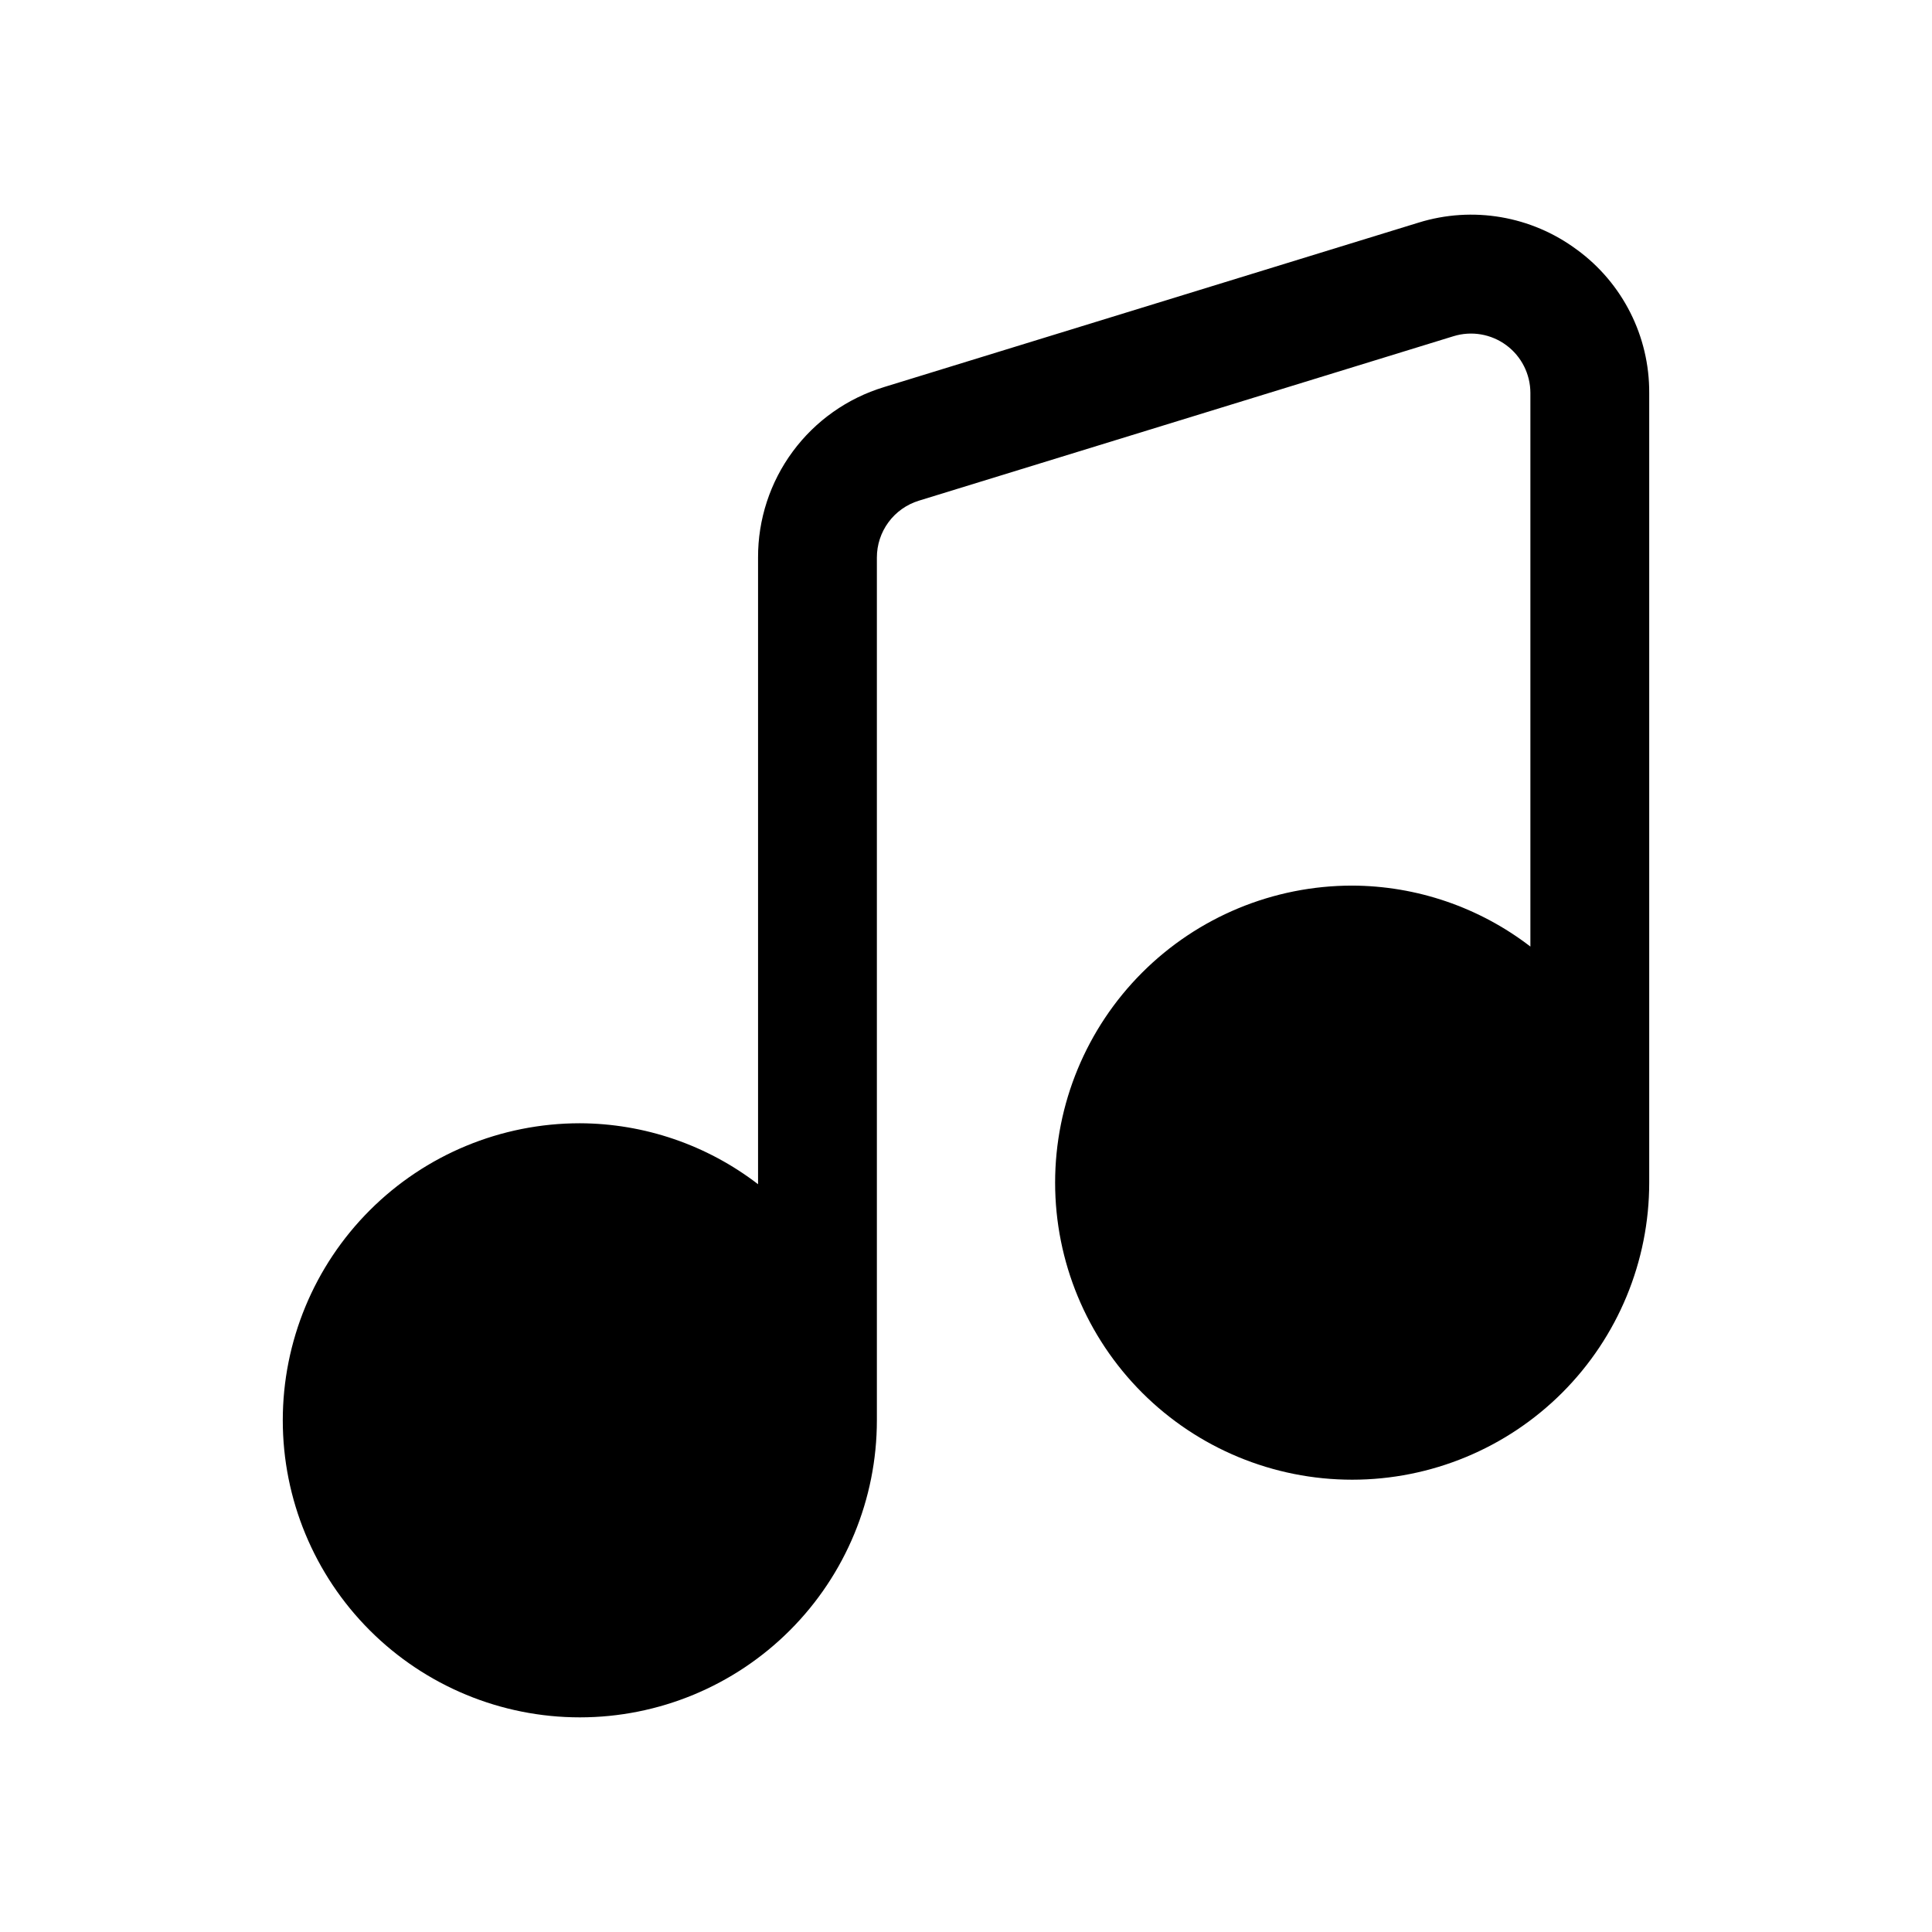 <?xml version="1.0" encoding="UTF-8"?>
<!-- Uploaded to: SVG Repo, www.svgrepo.com, Generator: SVG Repo Mixer Tools -->
<svg fill="#000000" width="800px" height="800px" version="1.1" viewBox="144 144 512 512" xmlns="http://www.w3.org/2000/svg">
 <path d="m561.88 210.16c-12.035-8.945-27.621-11.609-41.941-7.164l-141.7 43.594v0.004c-9.676 2.941-18.145 8.926-24.152 17.062-6.008 8.137-9.23 17.992-9.195 28.105v166.07c-13.547-10.422-30.145-16.098-47.23-16.156-20.879 0-40.902 8.293-55.664 23.059-14.766 14.762-23.059 34.785-23.059 55.664 0 20.875 8.293 40.898 23.059 55.664 14.762 14.762 34.785 23.055 55.664 23.055 20.875 0 40.898-8.293 55.66-23.055 14.766-14.766 23.059-34.789 23.059-55.664v-228.64c-0.004-3.371 1.074-6.652 3.074-9.363 2-2.715 4.82-4.711 8.039-5.703l141.7-43.594h0.004c4.773-1.473 9.965-0.586 13.984 2.383 4.016 2.969 6.387 7.672 6.387 12.668v146.7c-13.547-10.422-30.141-16.098-47.23-16.156-20.879 0-40.902 8.297-55.664 23.059-14.762 14.762-23.059 34.785-23.059 55.664 0 20.879 8.297 40.898 23.059 55.664 14.762 14.762 34.785 23.055 55.664 23.055 20.875 0 40.898-8.293 55.664-23.055 14.762-14.766 23.055-34.785 23.055-55.664v-209.27c0.082-15.008-7.055-29.141-19.176-37.992z"/>
</svg>